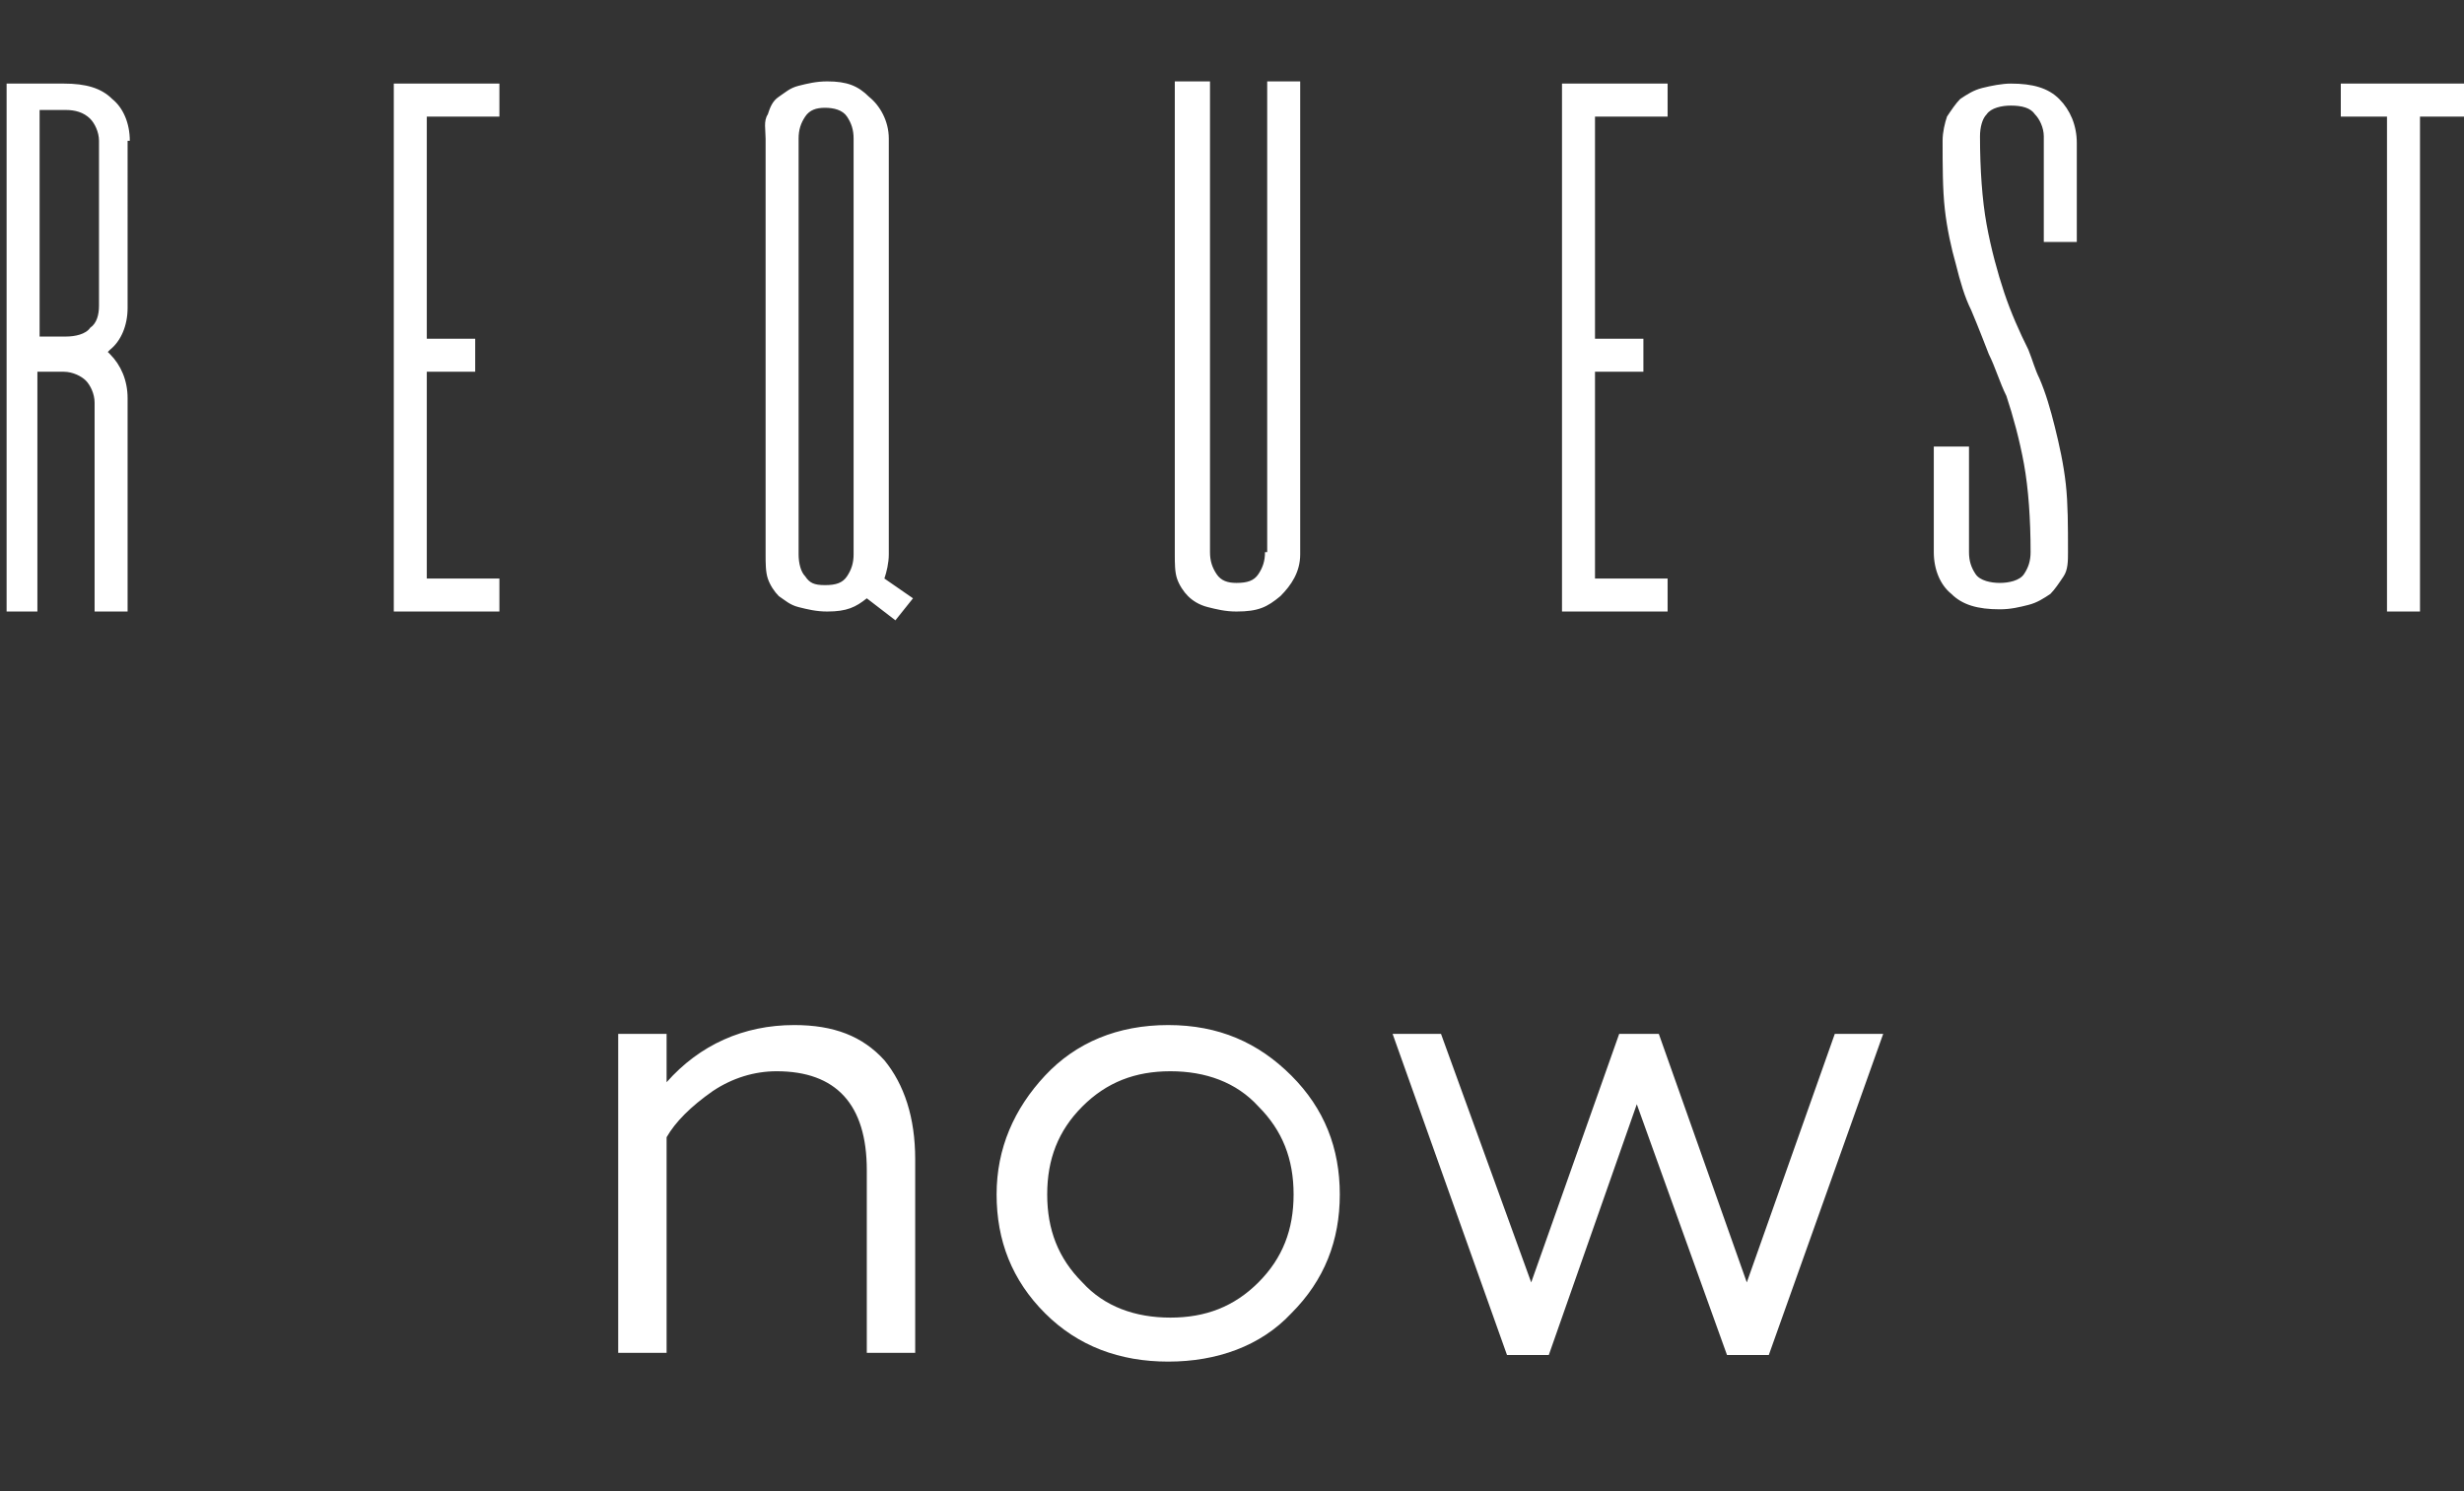 <?xml version="1.0" encoding="utf-8"?>
<!-- Generator: Adobe Illustrator 19.0.0, SVG Export Plug-In . SVG Version: 6.00 Build 0)  -->
<svg version="1.1" id="Ebene_1" xmlns="http://www.w3.org/2000/svg" xmlns:xlink="http://www.w3.org/1999/xlink" x="0px" y="0px"
	 viewBox="-241 387.1 112 67.8" style="enable-background:new -241 387.1 112 67.8;" xml:space="preserve">
<rect x="-241" y="387.1" width="112" height="67.8" fill="#333333" stroke="none"/>
<style type="text/css">
	.st0{clip-path:url(#SVGID_2_);fill:#FFFFFF;}
</style>
<g>
	<defs>
		<rect id="SVGID_1_" x="-240.7" y="390.8" width="111.7" height="58.2"/>
	</defs>
	<clipPath id="SVGID_2_">
		<use xlink:href="#SVGID_1_"  style="overflow:visible;"/>
	</clipPath>
	<path class="st0" d="M-134.6,390.9v1.5h2.1v22.5h1.5v-22.5h2.1v-1.5H-134.6z M-146.6,393.6c0-0.8-0.3-1.5-0.8-2
		c-0.5-0.5-1.2-0.7-2.2-0.7c-0.4,0-0.9,0.1-1.3,0.2c-0.4,0.1-0.7,0.3-1,0.5c-0.2,0.2-0.4,0.5-0.6,0.8c-0.1,0.3-0.2,0.7-0.2,1.1
		c0,1.1,0,2.2,0.1,3.1c0.1,0.9,0.3,1.8,0.5,2.5c0.2,0.8,0.4,1.5,0.7,2.1c0.3,0.7,0.8,2,0.8,2c0.3,0.6,0.5,1.3,0.8,1.9
		c0.3,0.9,0.6,2,0.8,3.1c0.2,1.1,0.3,2.5,0.3,4c0,0.4-0.1,0.7-0.3,1c-0.2,0.3-0.7,0.4-1.1,0.4s-0.9-0.1-1.1-0.4
		c-0.2-0.3-0.3-0.6-0.3-1v-4.8h-1.6v4.8c0,0.8,0.3,1.5,0.8,1.9c0.5,0.5,1.2,0.7,2.2,0.7c0.5,0,0.9-0.1,1.3-0.2
		c0.4-0.1,0.7-0.3,1-0.5c0.2-0.2,0.4-0.5,0.6-0.8c0.2-0.3,0.2-0.7,0.2-1.1c0-1.2,0-2.2-0.1-3.1c-0.1-0.9-0.3-1.8-0.5-2.6
		c-0.2-0.8-0.4-1.5-0.7-2.2c-0.2-0.4-0.3-0.8-0.5-1.3c-0.4-0.8-0.8-1.7-1.1-2.6c-0.3-0.9-0.6-2-0.8-3.1c-0.2-1.1-0.3-2.5-0.3-4
		c0-0.4,0.1-0.8,0.3-1c0.2-0.3,0.7-0.4,1.1-0.4c0.5,0,0.9,0.1,1.1,0.4c0.2,0.2,0.4,0.6,0.4,1v4.8h1.5V393.6z M-165.2,392.4v-1.5
		h-4.8v24h4.8v-1.5h-3.3V404h2.2v-1.5h-2.2v-10.1H-165.2z M-183.5,412.2c0,0.4-0.1,0.7-0.3,1c-0.2,0.3-0.5,0.4-1,0.4
		c-0.4,0-0.7-0.1-0.9-0.4c-0.2-0.3-0.3-0.6-0.3-1v-21.4h-1.6v21.5c0,0.4,0,0.8,0.1,1.1c0.1,0.3,0.3,0.6,0.5,0.8s0.5,0.4,0.9,0.5
		c0.4,0.1,0.8,0.2,1.3,0.2c1,0,1.4-0.2,2-0.7c0.5-0.5,0.9-1.1,0.9-1.9v-21.5h-1.5V412.2z M-204.7,393.4c0-0.4,0.1-0.7,0.3-1
		c0.2-0.3,0.5-0.4,0.9-0.4s0.8,0.1,1,0.4c0.2,0.3,0.3,0.6,0.3,1v18.9c0,0.4-0.1,0.7-0.3,1c-0.2,0.3-0.5,0.4-1,0.4s-0.7-0.1-0.9-0.4
		c-0.2-0.2-0.3-0.6-0.3-1V393.4z M-200.8,413.4c0.1-0.3,0.2-0.7,0.2-1.1v-18.9c0-0.8-0.4-1.5-0.9-1.9c-0.5-0.5-1-0.7-1.9-0.7
		c-0.5,0-0.9,0.1-1.3,0.2c-0.4,0.1-0.6,0.3-0.9,0.5c-0.3,0.2-0.4,0.5-0.5,0.8c-0.2,0.3-0.1,0.7-0.1,1.1v18.9c0,0.4,0,0.8,0.1,1.1
		c0.1,0.3,0.3,0.6,0.5,0.8c0.3,0.2,0.5,0.4,0.9,0.5c0.4,0.1,0.8,0.2,1.3,0.2c0.9,0,1.3-0.2,1.8-0.6l1.3,1l0.8-1L-200.8,413.4z
		 M-218.3,392.4v-1.5h-4.8v24h4.8v-1.5h-3.3V404h2.2v-1.5h-2.2v-10.1H-218.3z M-238,392.1c0.4,0,0.8,0.1,1.1,0.4
		c0.2,0.2,0.4,0.6,0.4,1v7.5c0,0.4-0.1,0.8-0.4,1c-0.2,0.3-0.7,0.4-1.1,0.4h-1.2v-10.3H-238z M-235.1,393.5c0-0.8-0.3-1.5-0.8-1.9
		c-0.5-0.5-1.2-0.7-2.2-0.7h-2.7v24h1.5V404h1.2c0.4,0,0.8,0.2,1,0.4c0.2,0.2,0.4,0.6,0.4,1v9.5h1.5v-9.7c0-0.8-0.3-1.5-0.8-2
		c0,0-0.1-0.1-0.1-0.1c0,0,0.1-0.1,0.1-0.1c0.5-0.4,0.8-1.1,0.8-1.9V393.5z"/>
	<path class="st0" d="M-166.6,437.3l4.1,11.4h1.9l5.2-14.6h-2.2l-4,11.3l-4-11.3h-1.8l-4,11.3l-4.1-11.3h-2.2l5.2,14.6h1.9
		L-166.6,437.3z M-183.8,445.4c-1.1,1.1-2.4,1.6-4,1.6c-1.6,0-3-0.5-4-1.6c-1.1-1.1-1.6-2.4-1.6-4c0-1.6,0.5-2.9,1.6-4
		c1.1-1.1,2.4-1.6,4-1.6c1.6,0,3,0.5,4,1.6c1.1,1.1,1.6,2.4,1.6,4C-182.2,443-182.7,444.3-183.8,445.4 M-195.7,441.4
		c0,2.1,0.7,3.9,2.2,5.4c1.5,1.5,3.4,2.2,5.6,2.2s4.2-0.7,5.6-2.2c1.5-1.5,2.2-3.3,2.2-5.4s-0.7-3.9-2.2-5.4
		c-1.5-1.5-3.3-2.3-5.6-2.3c-2.3,0-4.2,0.8-5.6,2.3C-194.9,437.5-195.7,439.3-195.7,441.4 M-208.6,436.7c0.9-0.6,1.9-0.9,2.9-0.9
		c2.7,0,4.1,1.5,4.1,4.5v8.3h2.2v-8.8c0-1.9-0.5-3.4-1.4-4.5c-1-1.1-2.3-1.6-4.1-1.6c-2.3,0-4.3,0.9-5.8,2.6v-2.2h-2.2v14.5h2.2
		v-9.8C-210.3,438.1-209.6,437.4-208.6,436.7"/>
</g>
</svg>
